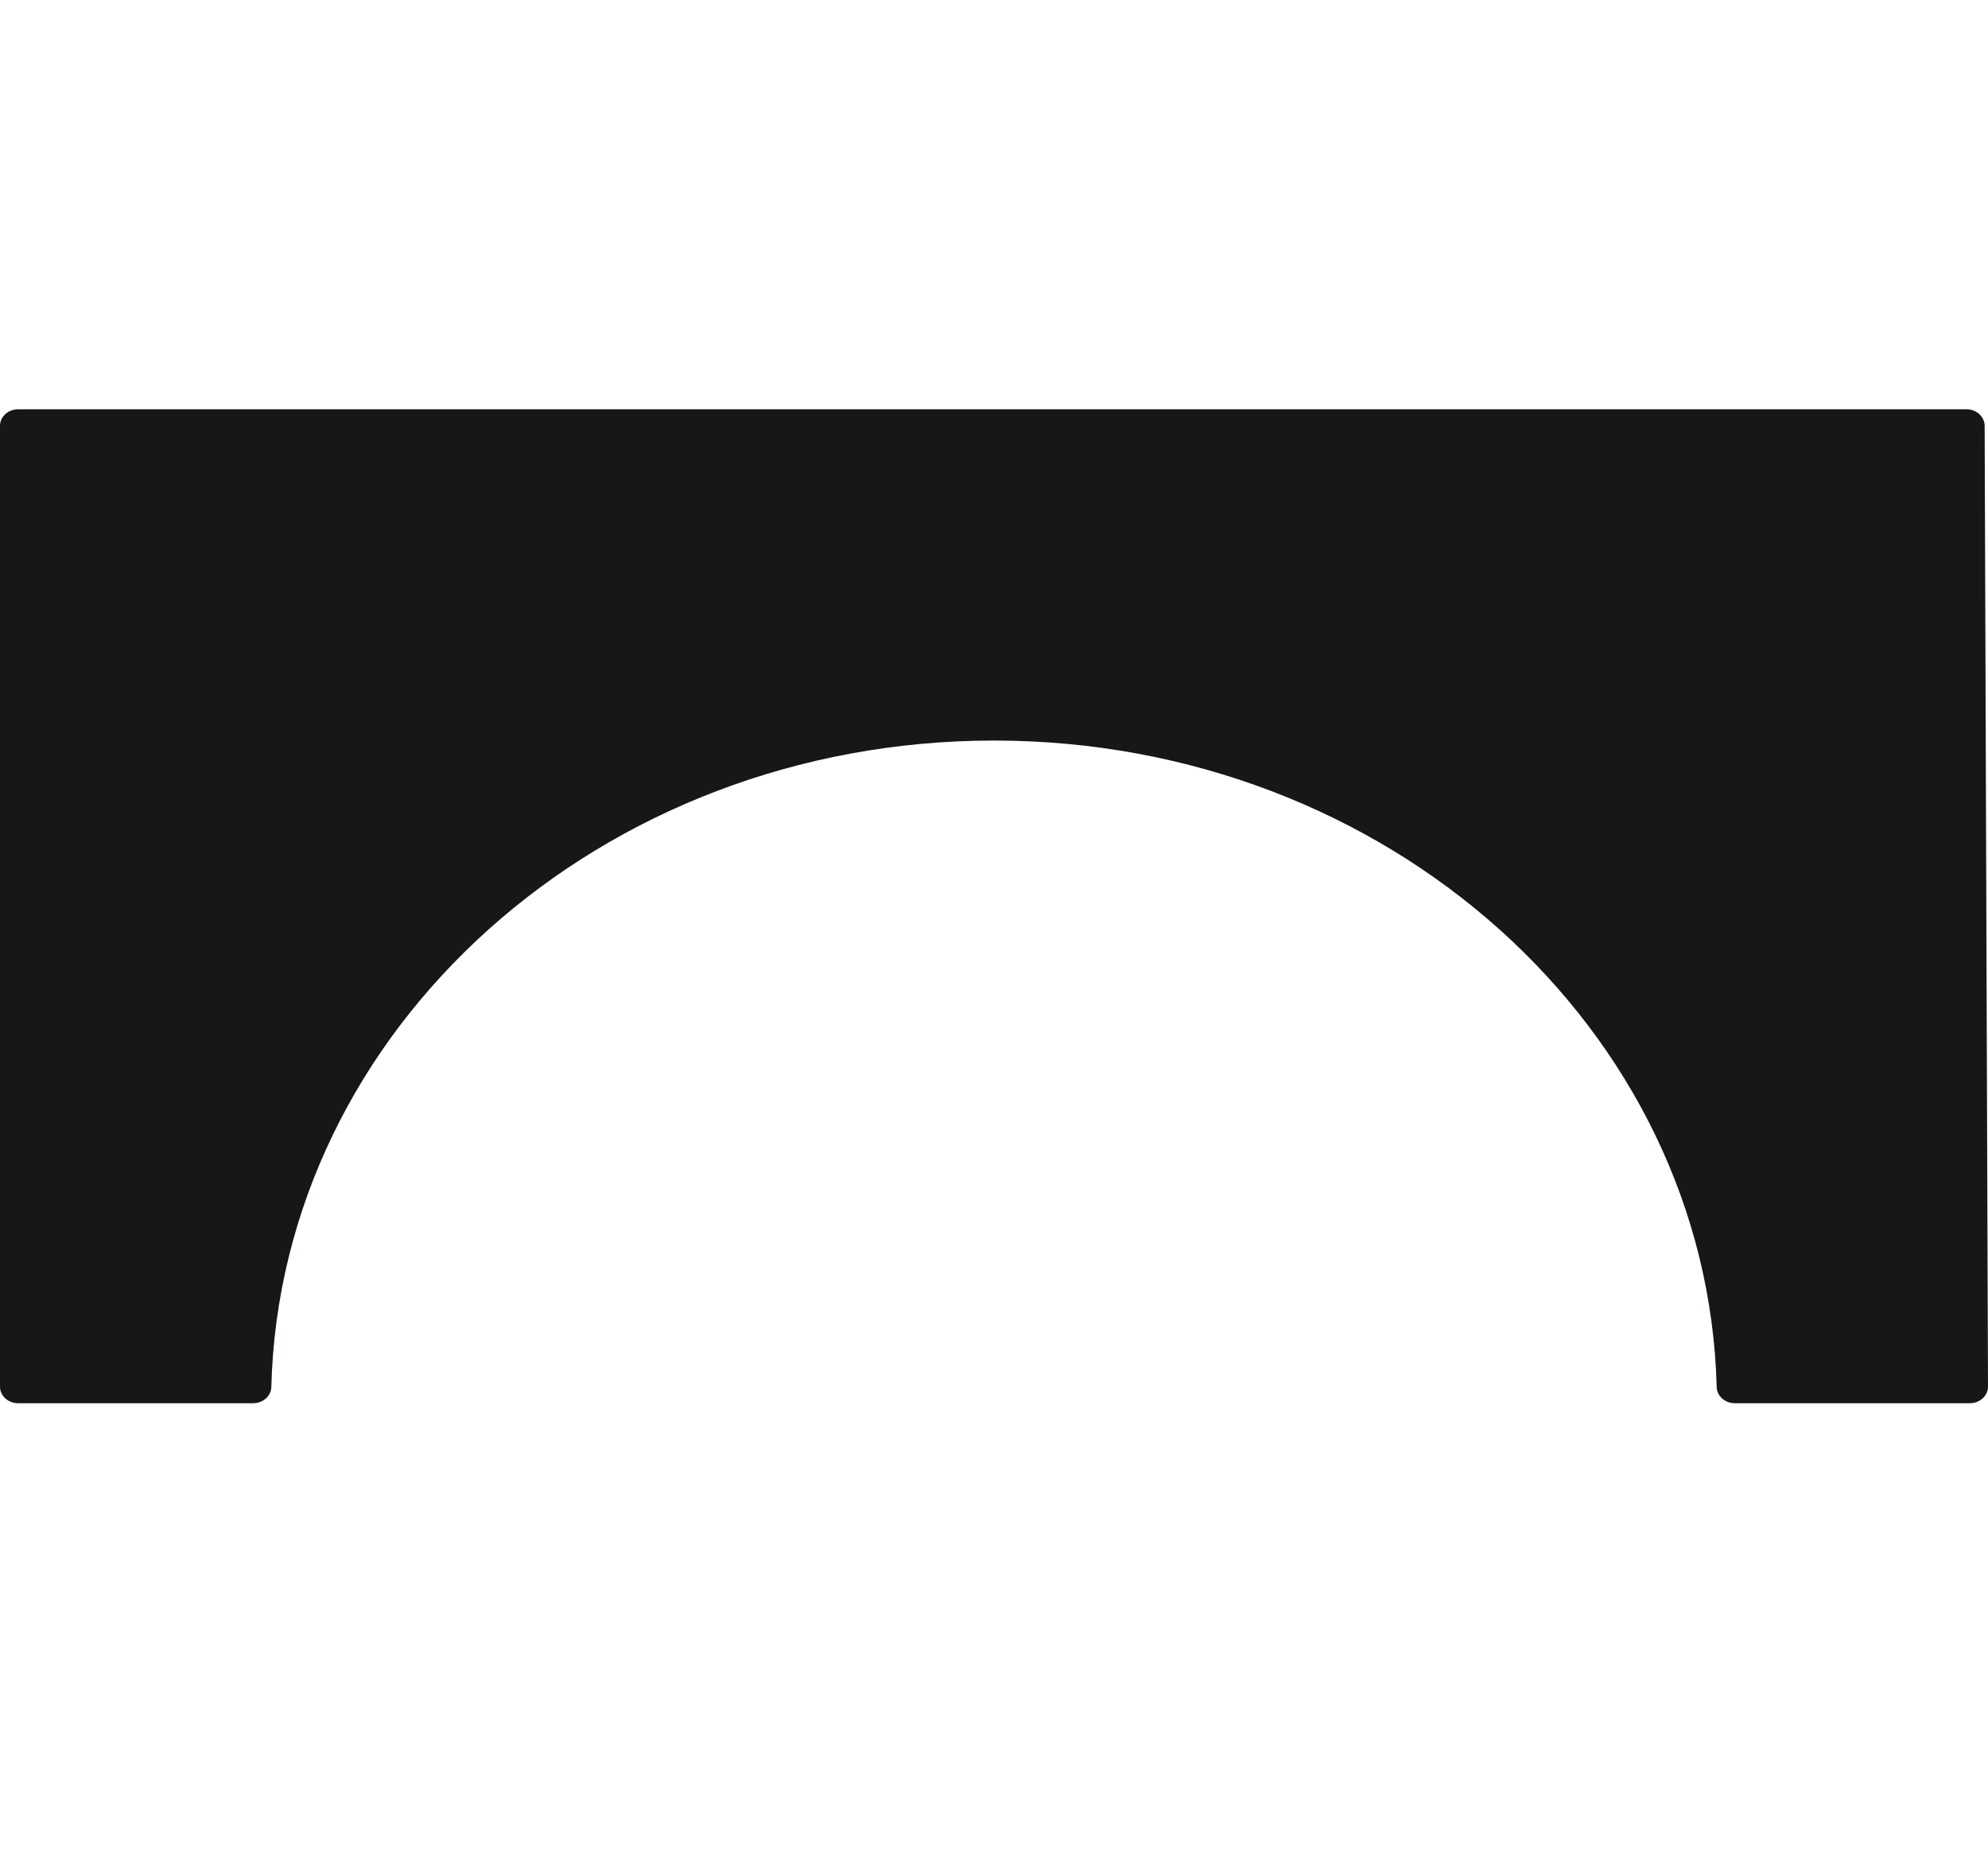 <?xml version="1.0" encoding="utf-8"?>
<svg xmlns="http://www.w3.org/2000/svg" width="34" height="32" fill="none" viewBox="0 0 34 32">
  <path fill="#161717" d="M33.633 7H.309C.139 7 0 7.127 0 7.283v16.434c0 .156.139.283.309.283h4.022c.166 0 .304-.121.309-.274.158-6.132 5.632-11.06 12.36-11.06 6.729 0 12.202 4.927 12.36 11.06.005.153.143.274.31.274h4.021c.171 0 .31-.128.309-.284l-.057-16.434c-.002-.156-.14-.282-.31-.282"/>
</svg>